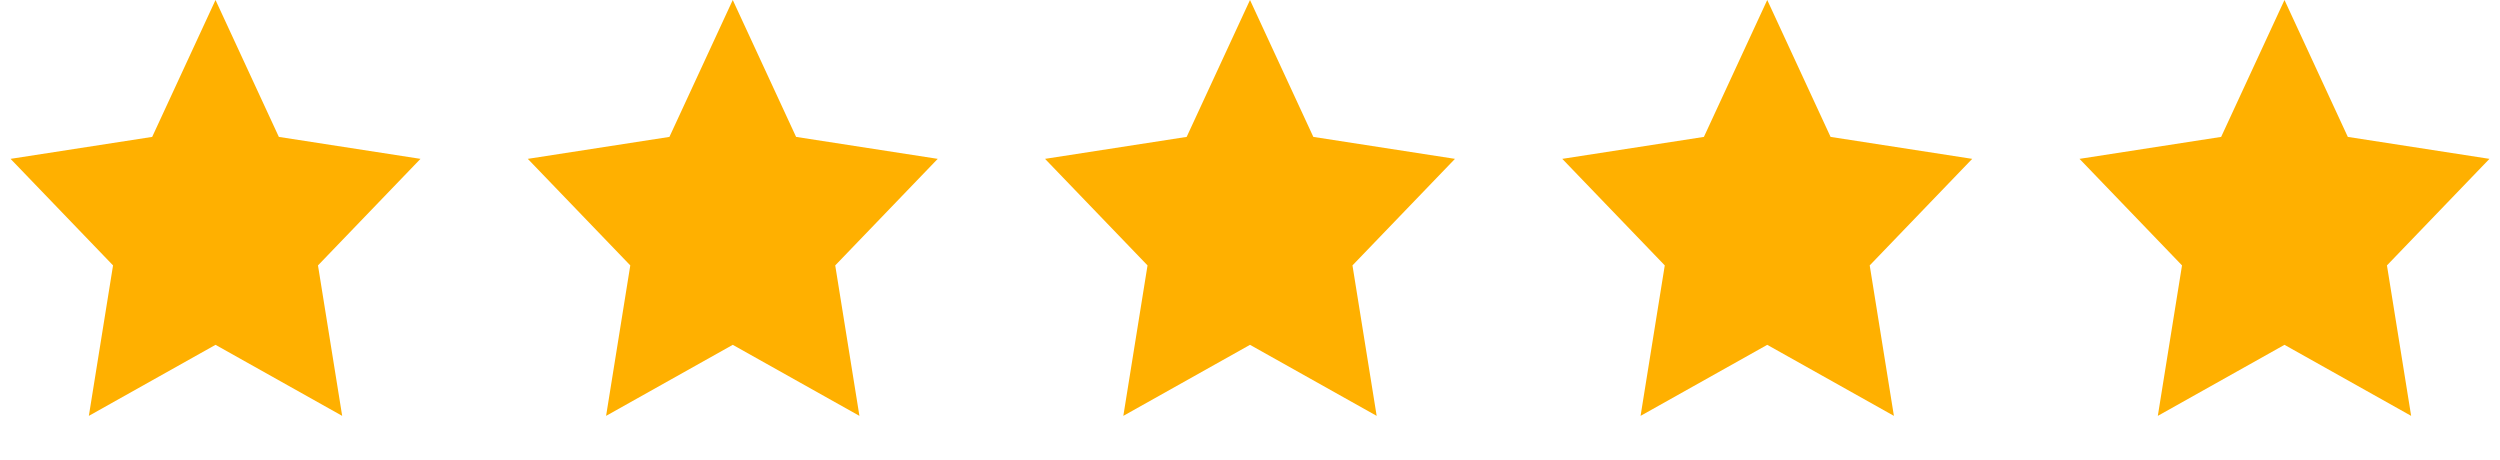 <svg width="87" height="16" viewBox="0 0 87 16" xmlns="http://www.w3.org/2000/svg">
    <g fill="#FFB000" fill-rule="evenodd">
        <path d="m7.5 12-4.408 2.472.842-5.236L.367 5.528l4.929-.764L7.5 0l2.204 4.764 4.929.764-3.567 3.708.842 5.236zM43.5 12l-4.408 2.472.842-5.236-3.567-3.708 4.929-.764L43.5 0l2.204 4.764 4.929.764-3.567 3.708.842 5.236zM25.5 12l-4.408 2.472.842-5.236-3.567-3.708 4.929-.764L25.5 0l2.204 4.764 4.929.764-3.567 3.708.842 5.236zM61.5 12l-4.408 2.472.842-5.236-3.567-3.708 4.929-.764L61.5 0l2.204 4.764 4.929.764-3.567 3.708.842 5.236zM79.5 12l-4.408 2.472.842-5.236-3.567-3.708 4.929-.764L79.5 0l2.204 4.764 4.929.764-3.567 3.708.842 5.236z"/>
    </g>
</svg>
